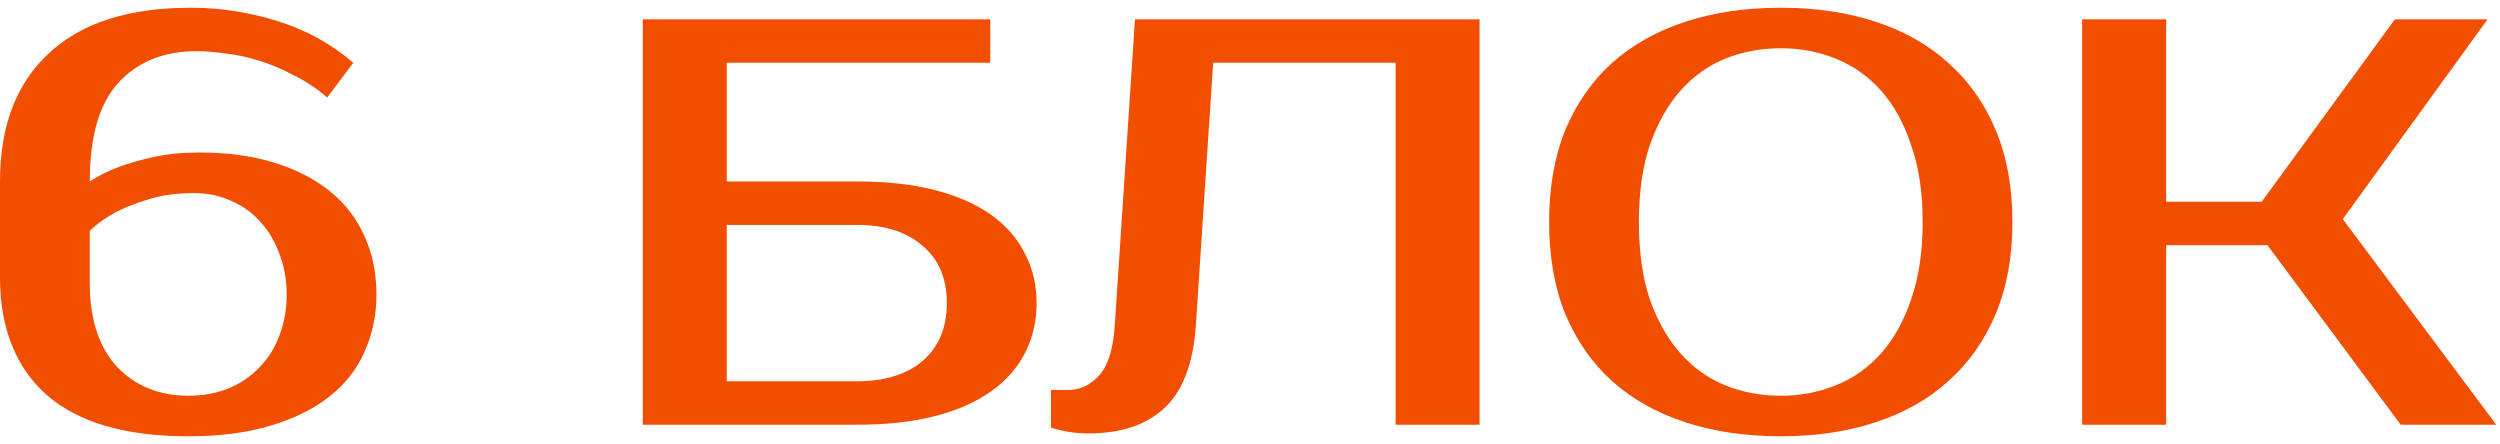 <?xml version="1.0" encoding="UTF-8"?> <svg xmlns="http://www.w3.org/2000/svg" width="259" height="46" viewBox="0 0 259 46" fill="none"><path d="M4.47035e-08 18.8C4.47035e-08 13.08 1.68 8.66 5.04 5.54C8.4 2.38 13.32 0.8 19.8 0.8C22.8 0.8 25.78 1.26 28.74 2.18C31.7 3.1 34.32 4.54 36.6 6.5L33.9 10.1C32.78 9.14 31.6 8.36 30.36 7.76C29.16 7.12 27.96 6.62 26.76 6.26C25.6 5.9 24.46 5.66 23.34 5.54C22.26 5.38 21.28 5.3 20.4 5.3C16.96 5.3 14.24 6.4 12.24 8.6C10.28 10.76 9.3 14.16 9.3 18.8C10.14 18.24 11.14 17.74 12.3 17.3C13.26 16.94 14.44 16.6 15.84 16.28C17.28 15.96 18.9 15.8 20.7 15.8C23.62 15.8 26.22 16.16 28.5 16.88C30.78 17.6 32.7 18.6 34.26 19.88C35.82 21.16 37 22.72 37.8 24.56C38.6 26.36 39 28.34 39 30.5C39 32.66 38.58 34.66 37.74 36.5C36.94 38.3 35.72 39.84 34.08 41.12C32.44 42.4 30.4 43.4 27.96 44.12C25.56 44.84 22.74 45.2 19.5 45.2C13.02 45.2 8.14 43.78 4.86 40.94C1.62 38.06 4.47035e-08 33.98 4.47035e-08 28.7V18.8ZM20.1 20C18.3 20 16.72 20.22 15.36 20.66C14.04 21.06 12.92 21.5 12 21.98C10.96 22.54 10.06 23.18 9.3 23.9V29.3C9.3 33.06 10.24 35.96 12.12 38C14.04 40 16.5 41 19.5 41C20.98 41 22.34 40.76 23.58 40.28C24.86 39.76 25.94 39.04 26.82 38.12C27.74 37.2 28.44 36.1 28.92 34.82C29.44 33.5 29.7 32.06 29.7 30.5C29.7 28.94 29.44 27.52 28.92 26.24C28.44 24.92 27.76 23.8 26.88 22.88C26.04 21.96 25.04 21.26 23.88 20.78C22.72 20.26 21.46 20 20.1 20ZM88.791 18.8C91.871 18.8 94.571 19.1 96.891 19.7C99.211 20.3 101.151 21.16 102.711 22.28C104.271 23.4 105.431 24.74 106.191 26.3C106.991 27.82 107.391 29.52 107.391 31.4C107.391 33.28 106.991 35 106.191 36.56C105.431 38.08 104.271 39.4 102.711 40.52C101.151 41.64 99.211 42.5 96.891 43.1C94.571 43.7 91.871 44 88.791 44H66.591V2H102.591V6.5H75.291V18.8H88.791ZM75.291 23.3V39.5H88.791C91.671 39.5 93.931 38.8 95.571 37.4C97.251 35.96 98.091 33.96 98.091 31.4C98.091 28.84 97.251 26.86 95.571 25.46C93.931 24.02 91.671 23.3 88.791 23.3H75.291ZM108.884 40.4H110.684C111.884 40.4 112.944 39.9 113.864 38.9C114.784 37.9 115.324 36.2 115.484 33.8L117.584 2H153.284V44H144.584V6.5H125.684L123.884 33.8C123.604 37.72 122.504 40.56 120.584 42.32C118.704 44.04 116.104 44.9 112.784 44.9C111.744 44.9 110.824 44.8 110.024 44.6C109.584 44.52 109.204 44.42 108.884 44.3V40.4ZM184.488 5C182.448 5 180.528 5.36 178.728 6.08C176.968 6.8 175.428 7.9 174.108 9.38C172.788 10.86 171.728 12.74 170.928 15.02C170.168 17.26 169.788 19.92 169.788 23C169.788 26.08 170.168 28.76 170.928 31.04C171.728 33.28 172.788 35.14 174.108 36.62C175.428 38.1 176.968 39.2 178.728 39.92C180.528 40.64 182.448 41 184.488 41C186.528 41 188.428 40.64 190.188 39.92C191.988 39.2 193.548 38.1 194.868 36.62C196.188 35.14 197.228 33.28 197.988 31.04C198.788 28.76 199.188 26.08 199.188 23C199.188 19.92 198.788 17.26 197.988 15.02C197.228 12.74 196.188 10.86 194.868 9.38C193.548 7.9 191.988 6.8 190.188 6.08C188.428 5.36 186.528 5 184.488 5ZM184.488 0.8C188.088 0.8 191.348 1.28 194.268 2.24C197.228 3.2 199.748 4.62 201.828 6.5C203.948 8.38 205.588 10.7 206.748 13.46C207.908 16.22 208.488 19.4 208.488 23C208.488 26.6 207.908 29.78 206.748 32.54C205.588 35.3 203.948 37.62 201.828 39.5C199.748 41.38 197.228 42.8 194.268 43.76C191.348 44.72 188.088 45.2 184.488 45.2C180.888 45.2 177.608 44.72 174.648 43.76C171.688 42.8 169.148 41.38 167.028 39.5C164.948 37.62 163.328 35.3 162.168 32.54C161.048 29.78 160.488 26.6 160.488 23C160.488 19.4 161.048 16.22 162.168 13.46C163.328 10.7 164.948 8.38 167.028 6.5C169.148 4.62 171.688 3.2 174.648 2.24C177.608 1.28 180.888 0.8 184.488 0.8ZM242.712 22.7L258.612 44H248.712L234.912 25.4H224.412V44H215.712V2H224.412V20.9H234.312L248.112 2H257.712L242.712 22.7Z" fill="#F14E00"></path></svg> 